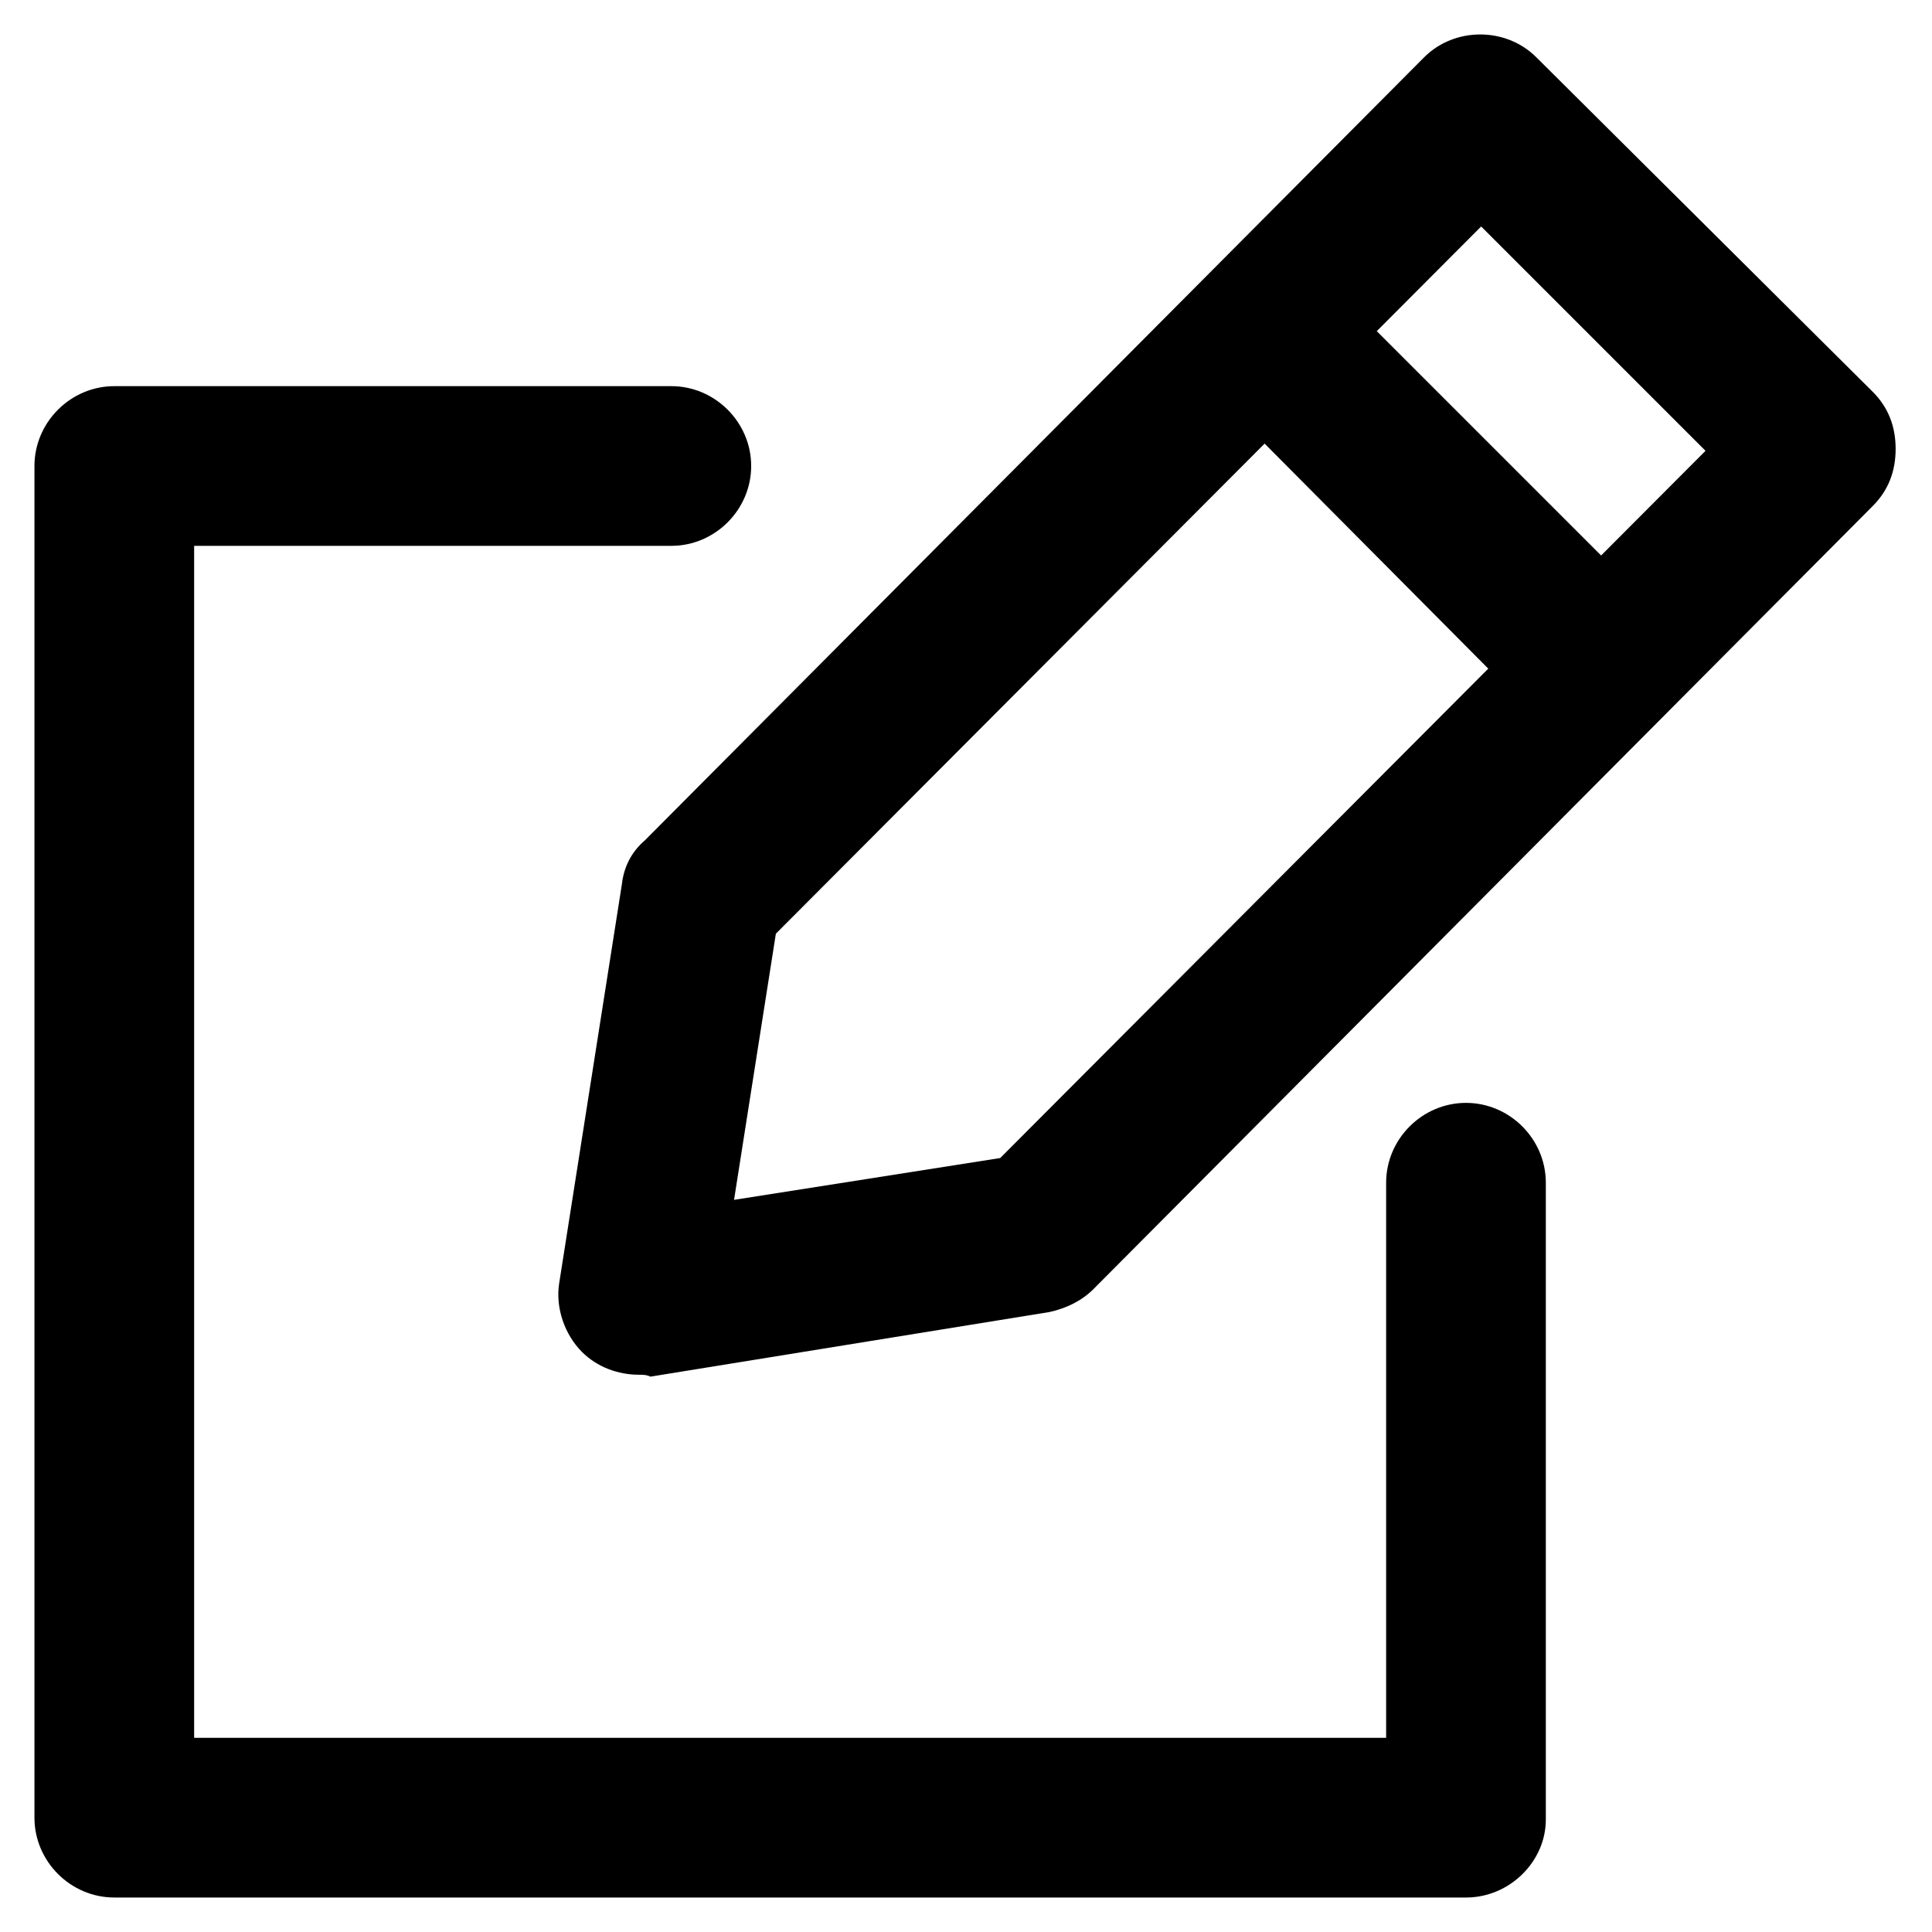 <?xml version="1.0" encoding="UTF-8"?>
<!-- Uploaded to: SVG Repo, www.svgrepo.com, Generator: SVG Repo Mixer Tools -->
<svg fill="#000000" width="800px" height="800px" version="1.1" viewBox="144 144 512 512" xmlns="http://www.w3.org/2000/svg">
 <g>
  <path d="m532.5 646.86h-358.21c-11.59 0-21.16-9.57-21.16-21.156v-358.21c0-11.586 9.574-21.16 21.16-21.16h147.62c11.586 0 21.16 9.574 21.16 21.16 0 11.586-9.574 21.16-21.16 21.16h-126.46v315.89h315.89v-147.11c0-11.586 9.574-21.16 21.16-21.16s21.16 9.574 21.16 21.16v168.78c0 11.082-9.57 20.652-21.16 20.652z"/>
  <path d="m313.34 508.32c-5.543 0-11.082-2.016-15.113-6.047-4.535-4.535-7.055-11.586-6.047-18.137l16.625-105.8c0.504-4.535 2.519-8.566 6.047-11.586l206.56-207.57c8.062-8.062 21.664-8.062 29.727 0l89.176 88.672c4.031 4.031 6.047 9.07 6.047 15.113 0 6.047-2.016 11.082-6.047 15.113l-206.56 207.57c-3.023 3.023-7.055 5.039-11.586 6.047l-105.8 17.129c-1.012-0.504-2.019-0.504-3.027-0.504zm105.8-37.785m-69.527-79.098-11.082 70.535 70.535-11.082 186.91-187.42-59.453-59.453z"/>
  <path d="m564.75 338.54c-5.543 0-10.578-2.016-15.113-6.047l-81.621-82.121c-8.062-8.062-8.062-21.664 0-29.727s21.664-8.062 29.727 0l82.121 82.121c8.062 8.062 8.062 21.664 0 29.727-4.031 4.031-9.574 6.047-15.113 6.047z"/>
 </g>
</svg>